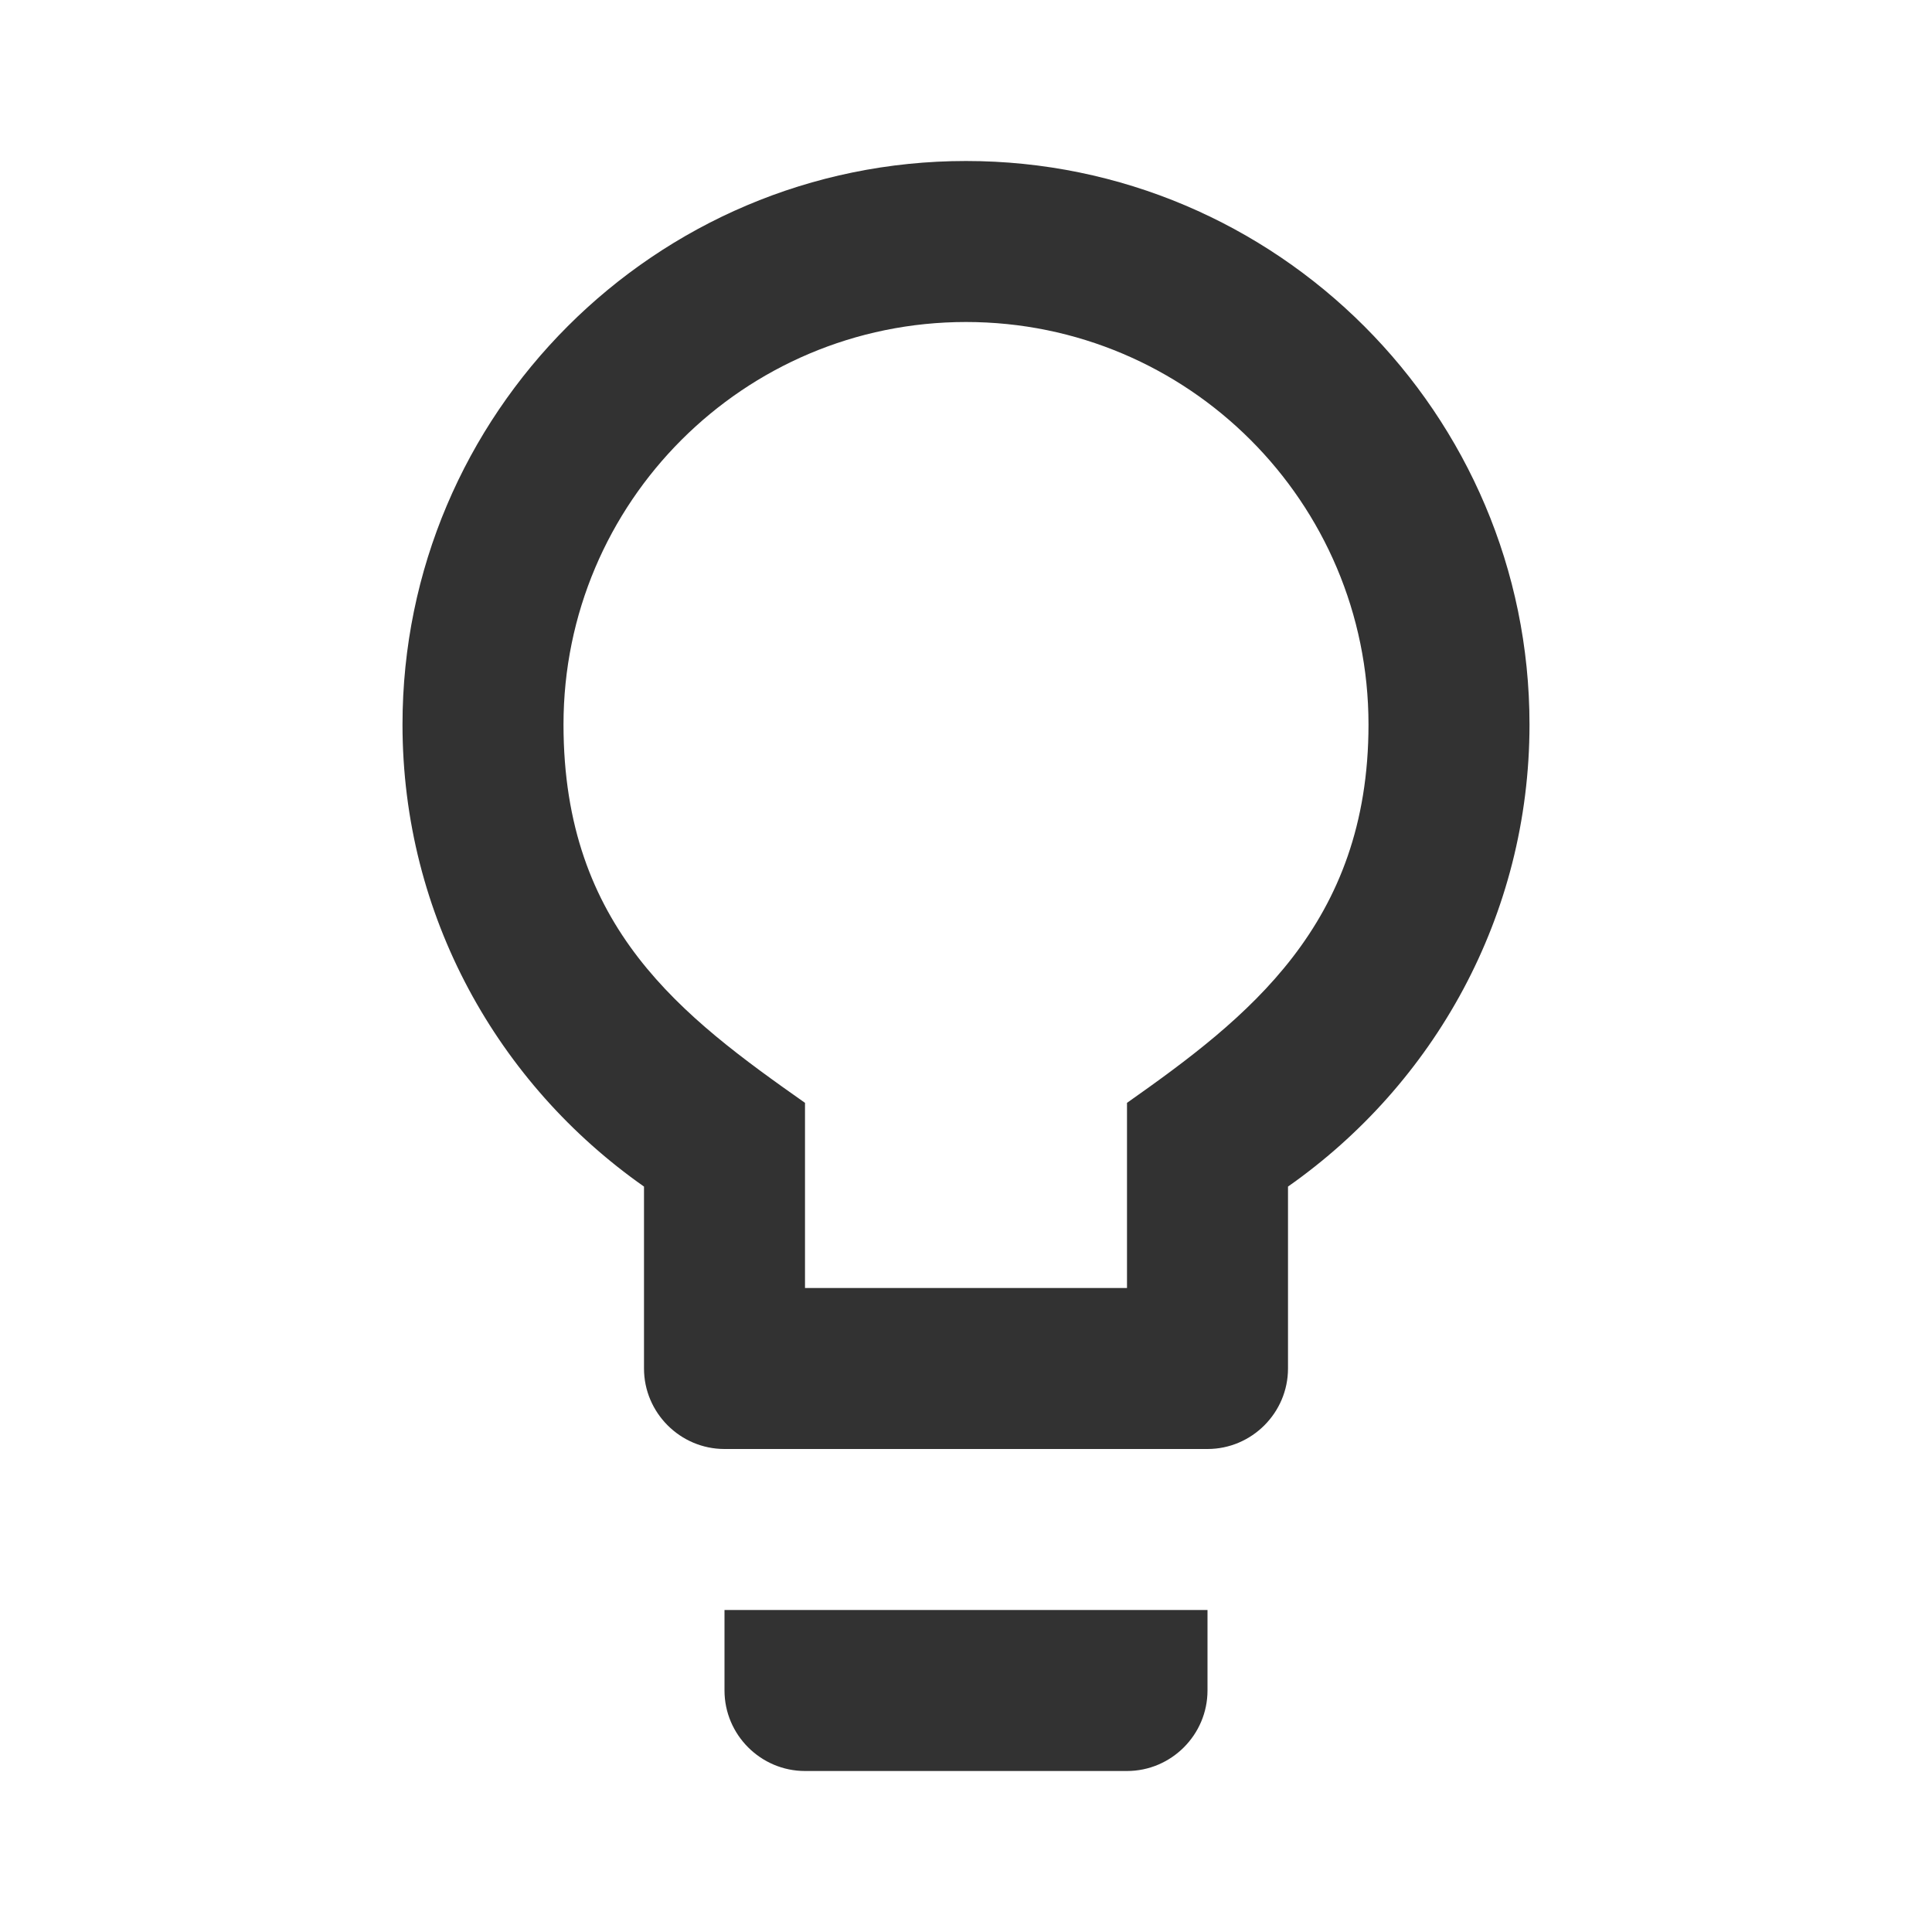 <svg width="72" height="72" viewBox="0 0 72 72" fill="none" xmlns="http://www.w3.org/2000/svg">
<g clip-path="url(#clip0_3352_488)">
<path d="M27 63C27 64.65 28.35 66 30 66H42C43.65 66 45 64.65 45 63V60H27V63ZM36 6C24.42 6 15 15.42 15 27C15 34.14 18.57 40.41 24 44.22V51C24 52.65 25.35 54 27 54H45C46.65 54 48 52.65 48 51V44.22C53.43 40.41 57 34.14 57 27C57 15.42 47.58 6 36 6ZM42 41.1V48H30V41.1C25.44 37.89 21 34.59 21 27C21 18.72 27.72 12 36 12C44.28 12 51 18.72 51 27C51 34.47 46.47 37.95 42 41.1Z" fill="#323232"/>
</g>
<defs>
<clipPath id="clip0_3352_488">
<rect width="72" height="72" fill="white"/>
</clipPath>
</defs>
</svg>
